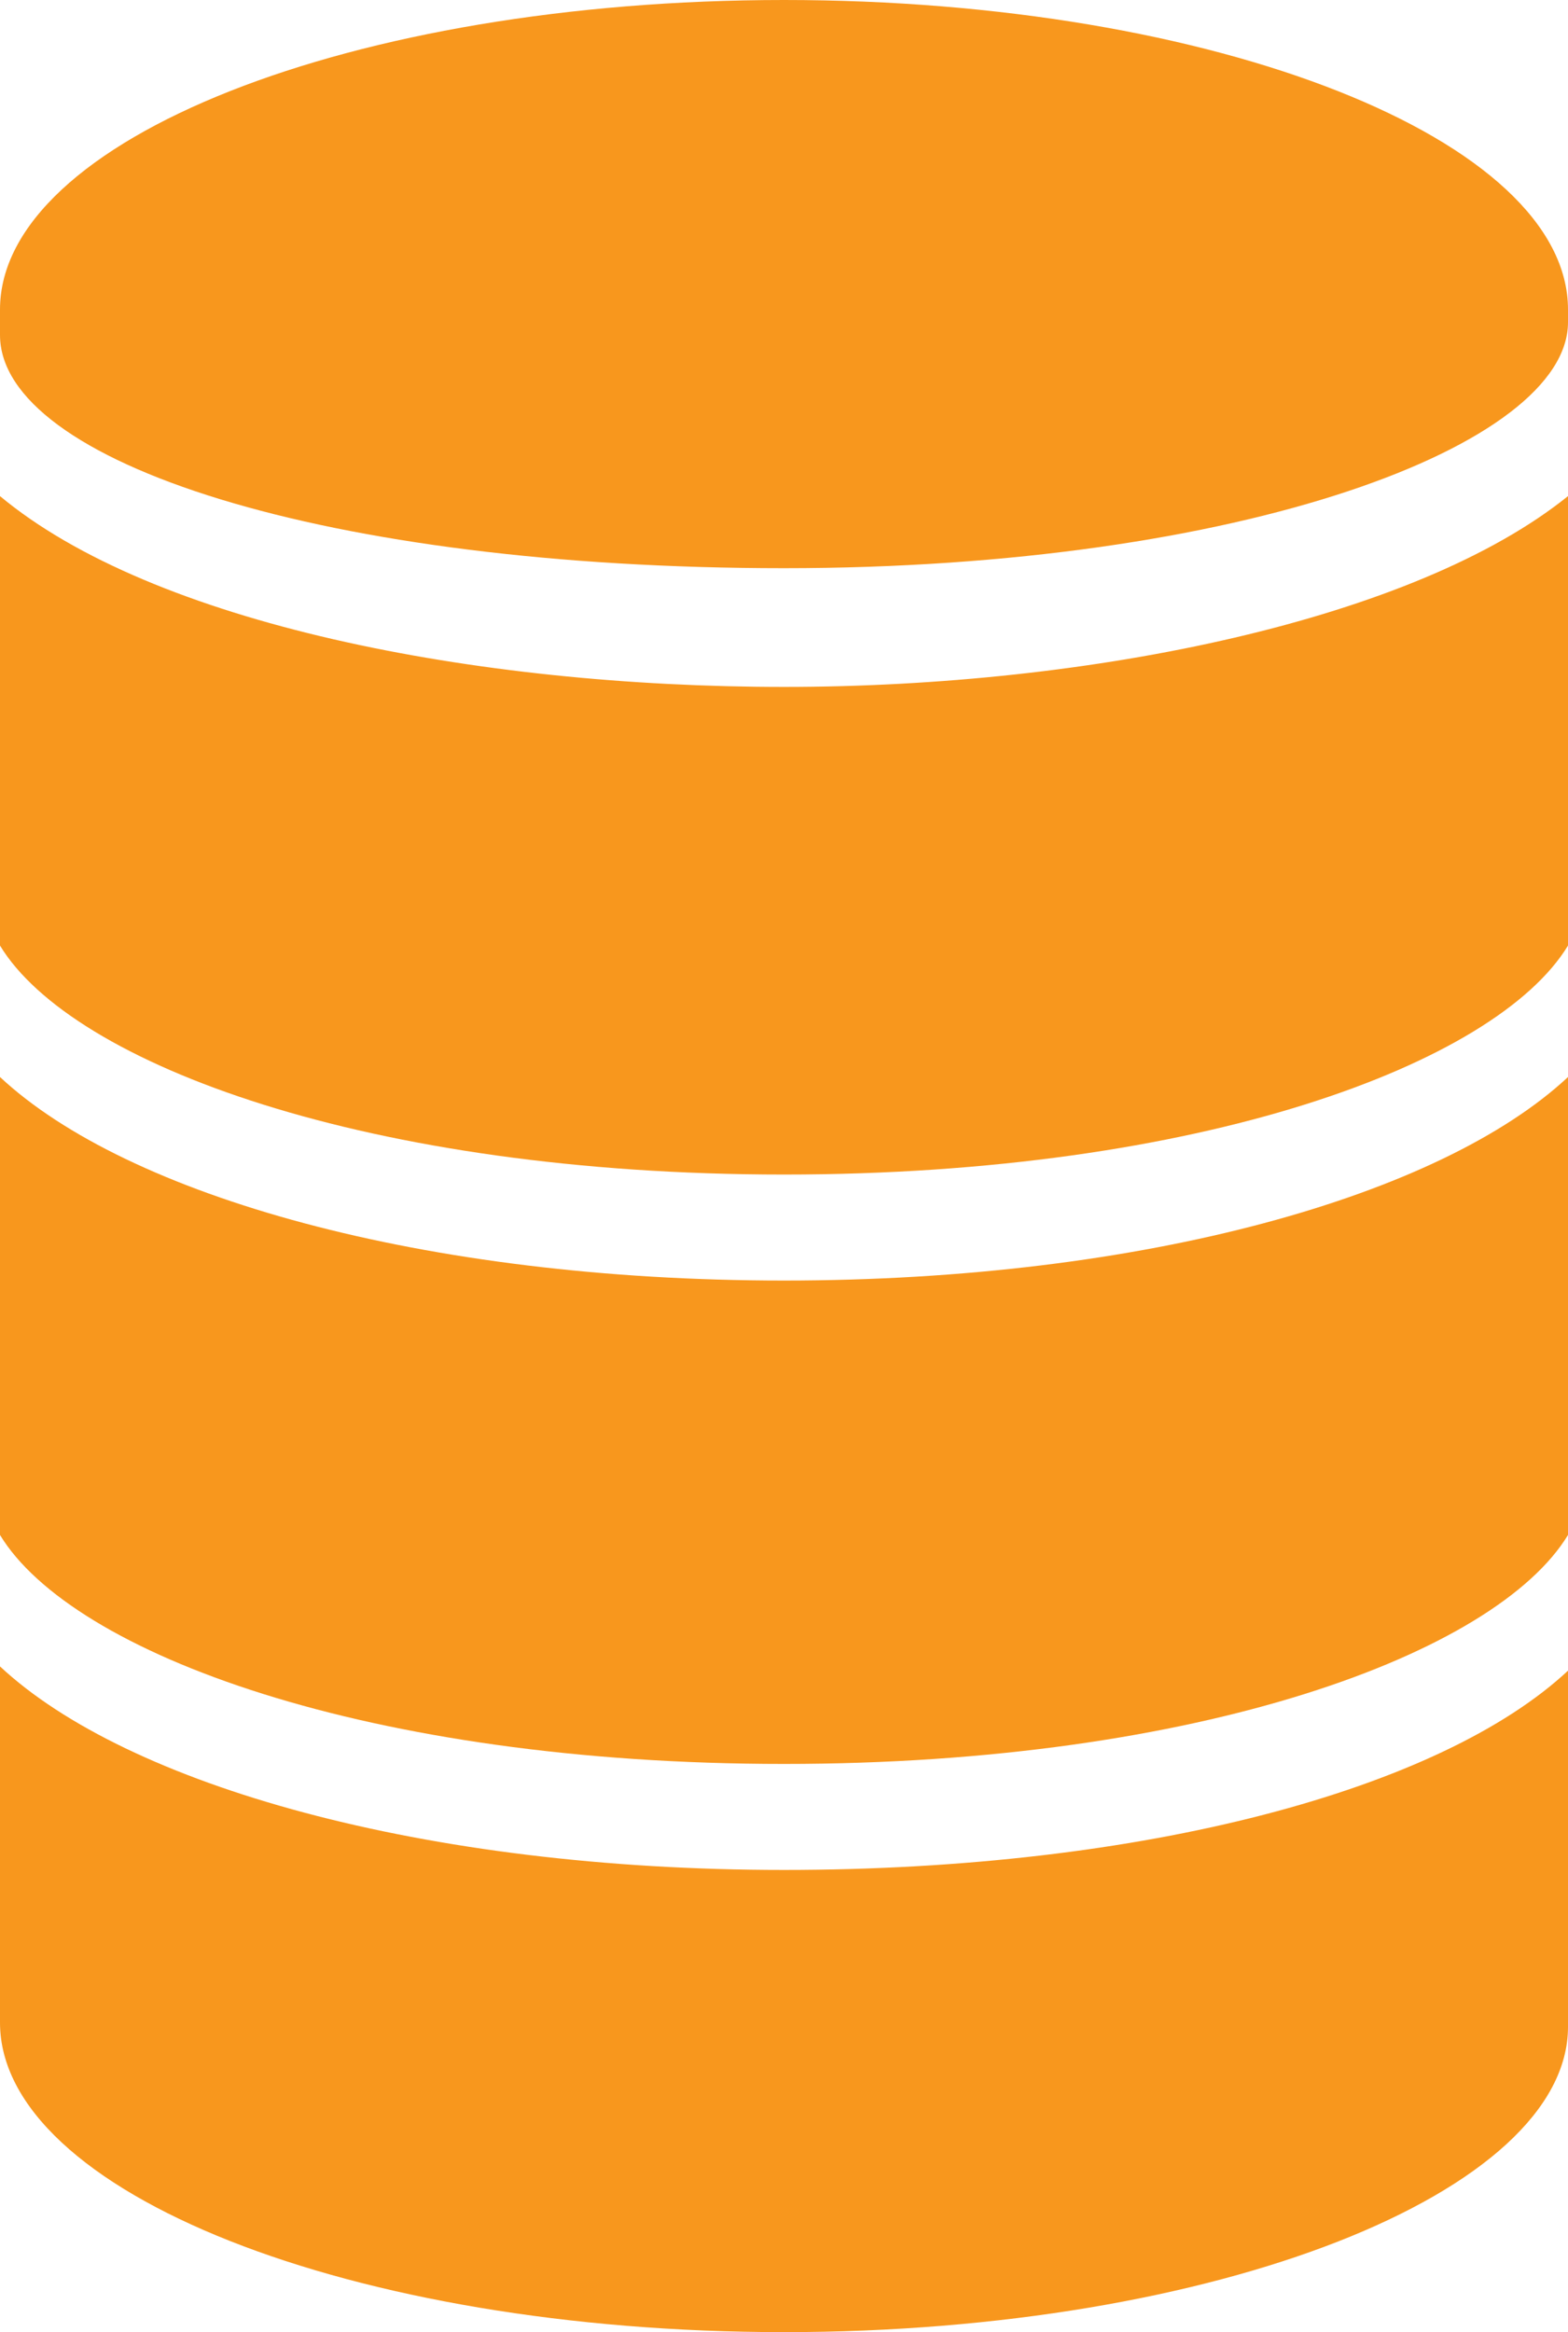<?xml version="1.0" encoding="utf-8"?>
<!-- Generator: Adobe Illustrator 24.2.3, SVG Export Plug-In . SVG Version: 6.00 Build 0)  -->
<svg version="1.1" id="Layer_1" xmlns="http://www.w3.org/2000/svg" xmlns:xlink="http://www.w3.org/1999/xlink" x="0px" y="0px"
	 width="37px" height="55px" viewBox="0 0 37 55" style="enable-background:new 0 0 37 55;" xml:space="preserve">
<style type="text/css">
	.st0{fill:#F8971D;}
</style>
<g>
	<path class="st0" d="M18.5,55C8.3,55,0,51.7,0,47.7v-8.4c3,2.8,10,4.8,18.5,4.8S34,42.2,37,39.4v8.4C37,51.7,28.7,55,18.5,55
		L18.5,55z"/>
	<path class="st0" d="M18.5,0C28.7,0,37,3.3,37,7.3v0.3c0,2.9-7.7,5.8-18.5,5.8S0,10.9,0,7.9V7.3C0,3.3,8.3,0,18.5,0L18.5,0z"/>
	<path class="st0" d="M0,11.7c3.6,3,11.2,4.5,18.5,4.5s14.9-1.6,18.5-4.5v10.6c-1.7,2.8-8.7,5.4-18.5,5.4S1.7,25.1,0,22.3V11.7
		L0,11.7z"/>
	<path class="st0" d="M37,36.2c-1.7,2.8-8.7,5.4-18.5,5.4S1.7,39,0,36.2V25.4c3,2.8,10,4.8,18.5,4.8S34,28.2,37,25.4L37,36.2
		C37,36.3,37,36.2,37,36.2z"/>
</g>
</svg>
